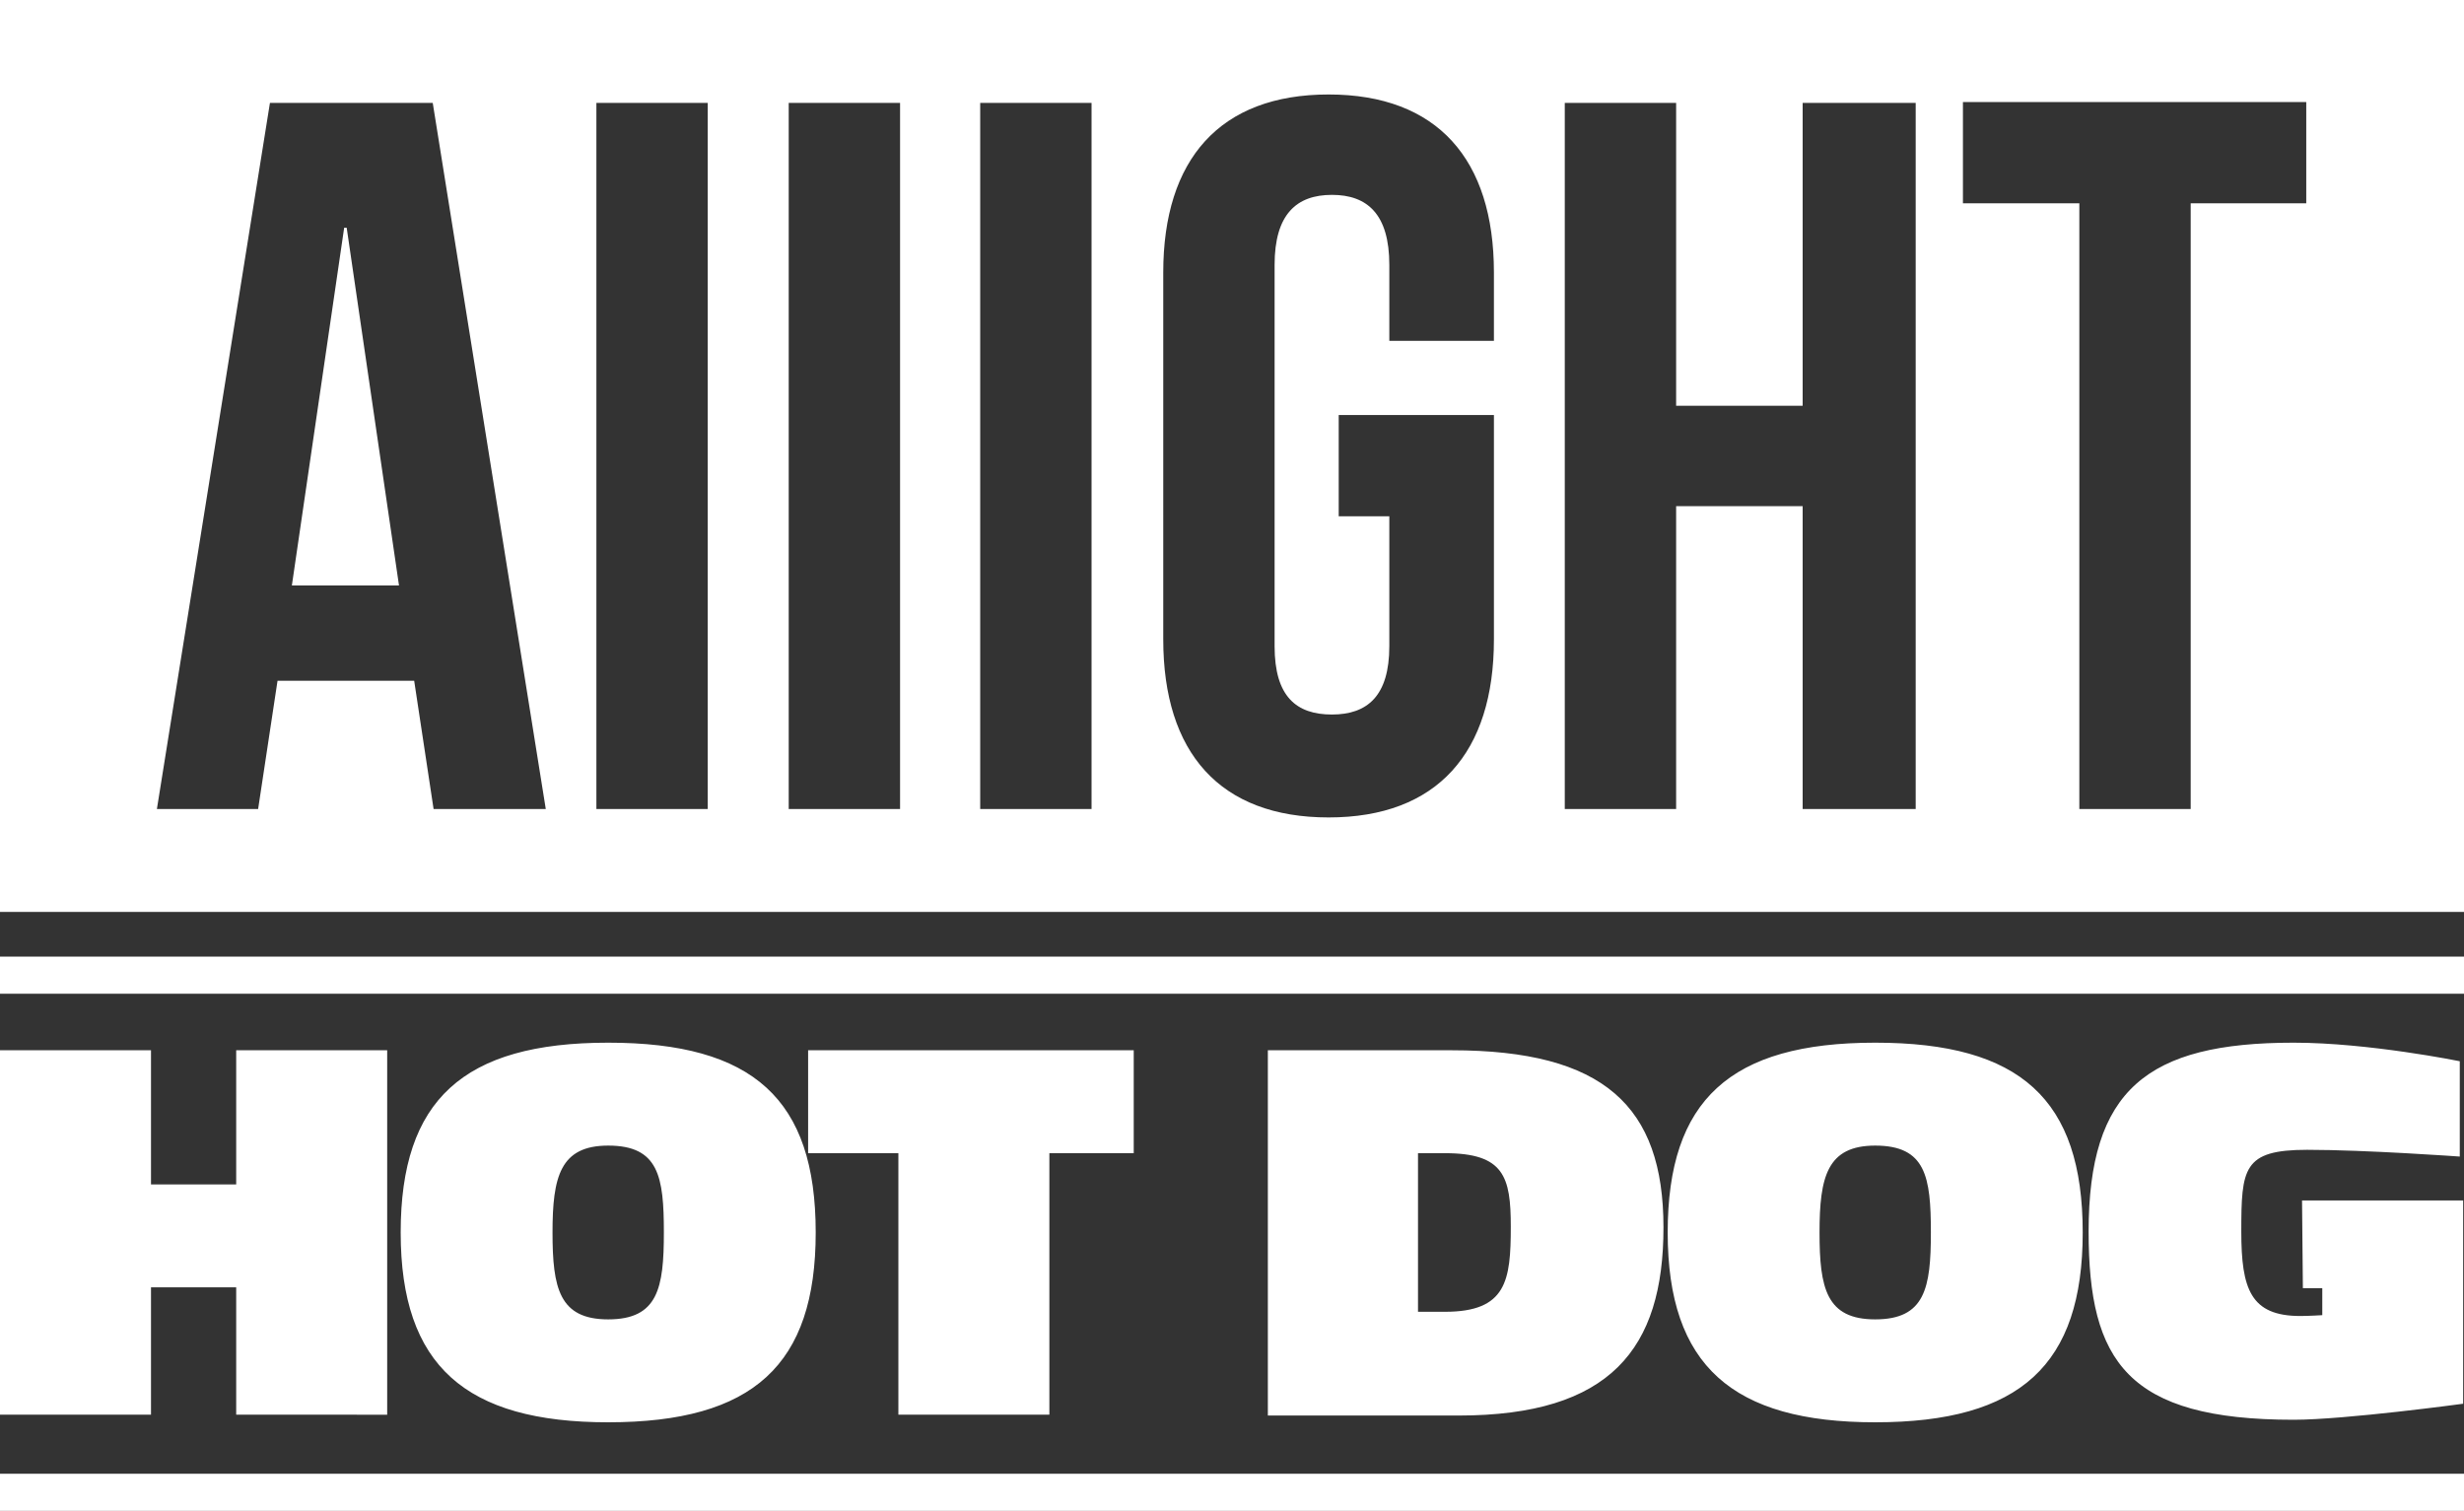 <?xml version="1.0" encoding="utf-8"?>
<!-- Generator: Adobe Illustrator 23.0.4, SVG Export Plug-In . SVG Version: 6.00 Build 0)  -->
<svg version="1.1" id="Calque_1" xmlns="http://www.w3.org/2000/svg" xmlns:xlink="http://www.w3.org/1999/xlink" x="0px" y="0px"
	 viewBox="0 0 292.1 179.1" style="enable-background:new 0 0 292.1 179.1;" xml:space="preserve">
<rect x="0" y="0" width="292.1" height="179.1" fill="#333333" stroke="none"/>
<style type="text/css">
	.st0{fill:#FFFFFF;}
</style>
<path id="LOGO_1_" class="st0" d="M292.1,113.4v4.4H0v-4.4H292.1z M292.1,174.7v4.4H0v-4.4H292.1z M28,152.6H17.9v15.1H0v-43.2h17.9
	v15.9H28v-15.9h17.9v43.2H28V152.6z M47.5,146.1c0-15.7,7.4-22.5,24.6-22.5s24.6,6.7,24.6,22.5c0,15.7-7.4,22.5-24.6,22.5
	C55.2,168.6,47.5,161.9,47.5,146.1z M78.7,146.1c0-6.6-0.6-10.3-6.6-10.3c-5.7,0-6.6,3.7-6.6,10.3c0,6.6,0.8,10.3,6.6,10.3
	C78,156.4,78.7,152.7,78.7,146.1z M95.8,124.5h38.6v12.2h-10v31h-17.9v-31H95.8V124.5z M150.3,167.7v-43.2h21.8
	c18,0,25.1,6.6,25.1,21s-6.3,22.3-24.3,22.3H150.3z M171.3,136.7h-3.2v18.8h3.2c7.3,0,7.8-3.7,7.8-10.1
	C179.1,139.5,178.3,136.7,171.3,136.7z M197.7,146.1c0-15.7,7.4-22.5,24.6-22.5c17.2,0,24.6,6.7,24.6,22.5
	c0,15.7-7.4,22.5-24.6,22.5C205.4,168.6,197.7,161.9,197.7,146.1z M228.9,146.1c0-6.6-0.6-10.3-6.6-10.3c-5.7,0-6.6,3.7-6.6,10.3
	c0,6.6,0.8,10.3,6.6,10.3C228.2,156.4,228.9,152.7,228.9,146.1z M272.9,142.3h19.1v24.1c0,0-14,1.9-20.1,1.9
	c-19.7,0-24.3-6.9-24.3-22.3c0-16.8,6.9-22.4,24.3-22.4c8.9,0,19.7,2.2,19.7,2.2v11.3c0,0-11.1-0.8-18.1-0.8c-7.6,0-7.8,2.2-7.8,9.7
	c0,6.8,1.1,10,7,10c1,0,2.6-0.1,2.6-0.1v-3.2H273L272.9,142.3z M40.8,27l-6.2,42.4h12.7L41.1,27H40.8z M0,0v108.1h292.1V0H0z
	 M51.4,95.9l-2.3-15.2H32.9l-2.3,15.2H18.6L32,12.2h19.3l13.4,83.7H51.4z M83.9,95.9H70.7V12.2h13.2V95.9z M106.6,95.9H93.5V12.2
	h13.2V95.9z M129.4,95.9h-13.2V12.2h13.2V95.9z M177.1,40.4h-12.4v-9c0-6-2.6-8.3-6.8-8.3c-4.2,0-6.8,2.3-6.8,8.3v45.2
	c0,6,2.6,8.1,6.8,8.1c4.2,0,6.8-2.2,6.8-8.1V61.2h-6v-12h18.4v26.6c0,13.4-6.7,21.1-19.6,21.1s-19.6-7.7-19.6-21.1V32.3
	c0-13.4,6.7-21.1,19.6-21.1s19.6,7.7,19.6,21.1V40.4z M227.1,95.9h-13.4V60h-15v35.9h-13.2V12.2h13.2v35.9h15V12.2h13.4V95.9z
	 M273.5,24.1h-13.8v71.8h-13.2V24.1h-13.8v-12h40.7V24.1z"/>
</svg>

